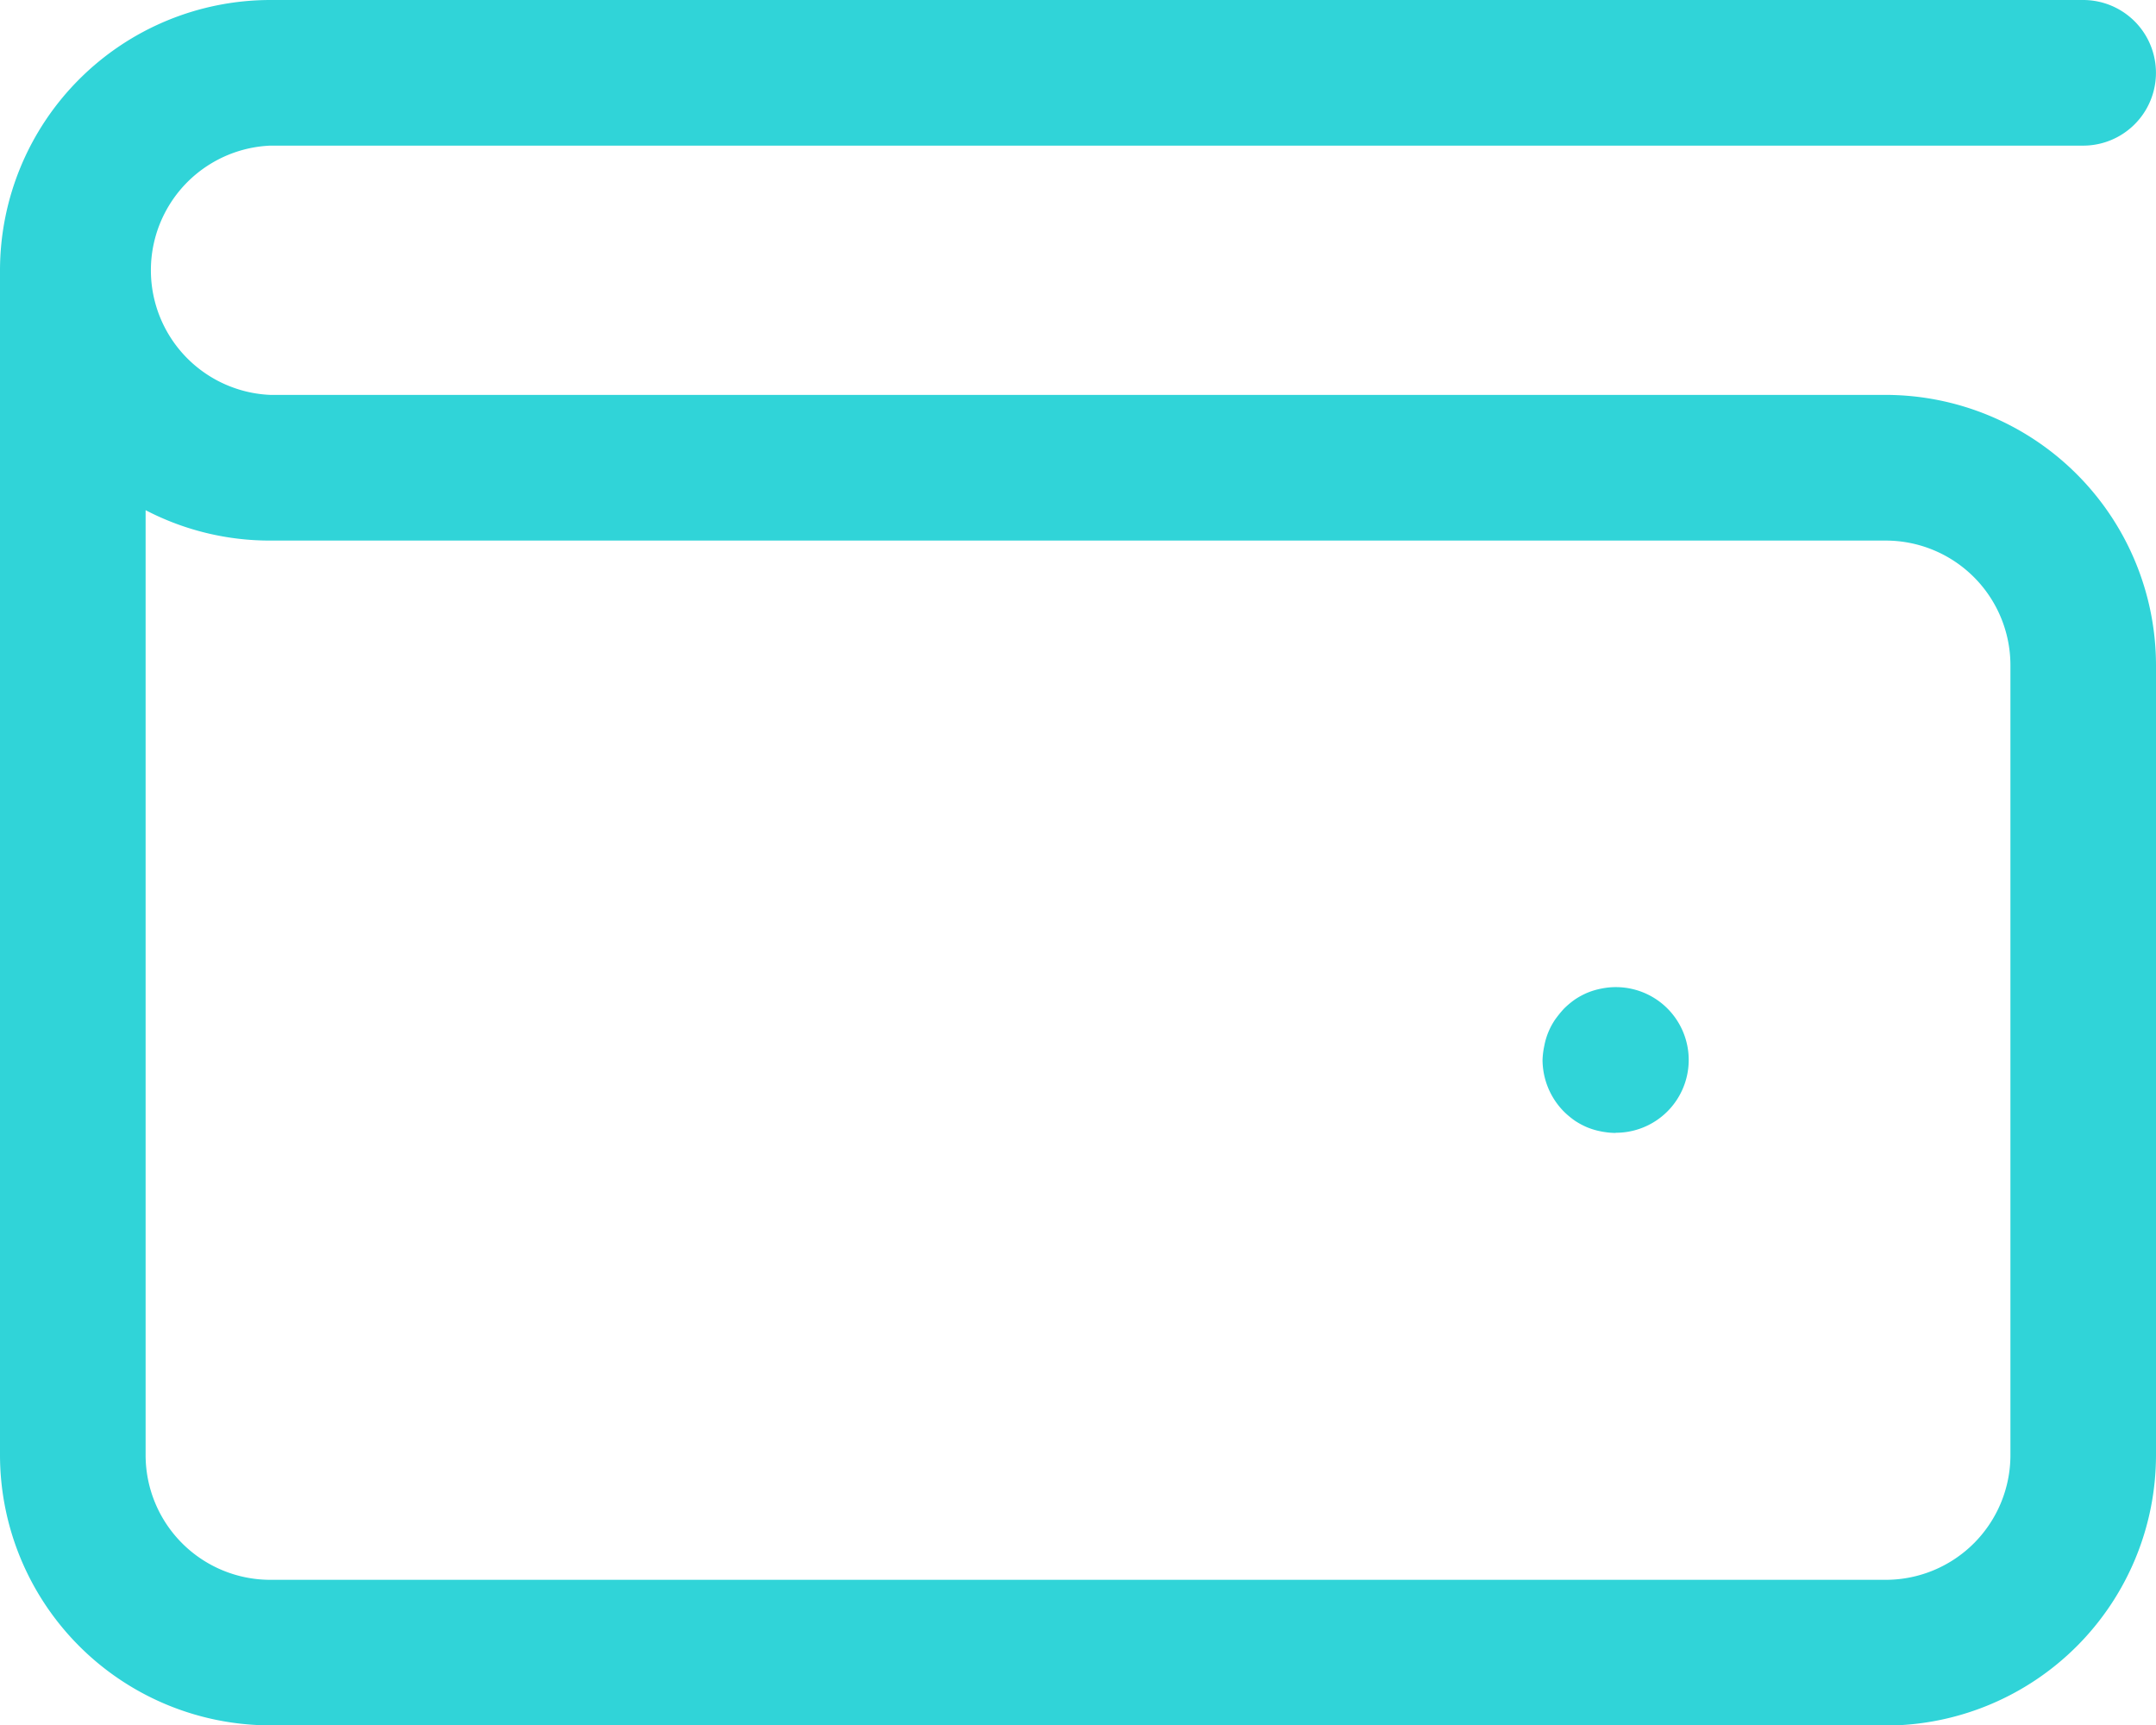 <svg id="Grupo_6113" data-name="Grupo 6113" xmlns="http://www.w3.org/2000/svg" xmlns:xlink="http://www.w3.org/1999/xlink" width="46.669" height="37.344" viewBox="0 0 46.669 37.344">
  <defs>
    <clipPath id="clip-path">
      <rect id="Rectángulo_3160" data-name="Rectángulo 3160" width="46.669" height="37.343" fill="#30d4d8"/>
    </clipPath>
  </defs>
  <g id="Grupo_6112" data-name="Grupo 6112" transform="translate(0 0)" clip-path="url(#clip-path)">
    <path id="Trazado_5553" data-name="Trazado 5553" d="M54.542,37.047a1.712,1.712,0,0,1-.309-.032,1.588,1.588,0,0,1-.3-.088,1.607,1.607,0,0,1-.271-.145,1.847,1.847,0,0,1-.24-.2,1.6,1.6,0,0,1-.46-1.116A1.711,1.711,0,0,1,53,35.162a1.5,1.5,0,0,1,.233-.567,2.4,2.4,0,0,1,.195-.24,1.845,1.845,0,0,1,.24-.2,1.606,1.606,0,0,1,.271-.145,1.588,1.588,0,0,1,.3-.088,1.576,1.576,0,1,1,.309,3.121" transform="translate(-19.572 -12.526)" fill="#30d4d8"/>
    <path id="Trazado_5554" data-name="Trazado 5554" d="M40.818,37.343H5.85A5.856,5.856,0,0,1,0,31.493V5.85A5.856,5.856,0,0,1,5.85,0H45.092a1.576,1.576,0,1,1,0,3.152H5.85a2.7,2.7,0,0,0,0,5.395H40.818a5.858,5.858,0,0,1,5.851,5.85v17.1a5.857,5.857,0,0,1-5.851,5.85M3.152,11.04V31.493a2.7,2.7,0,0,0,2.7,2.7H40.818a2.7,2.7,0,0,0,2.7-2.7V14.4a2.7,2.7,0,0,0-2.7-2.7H5.85a5.817,5.817,0,0,1-2.7-.659" transform="translate(0 0)" fill="#30d4d8"/>
  </g>
</svg>
